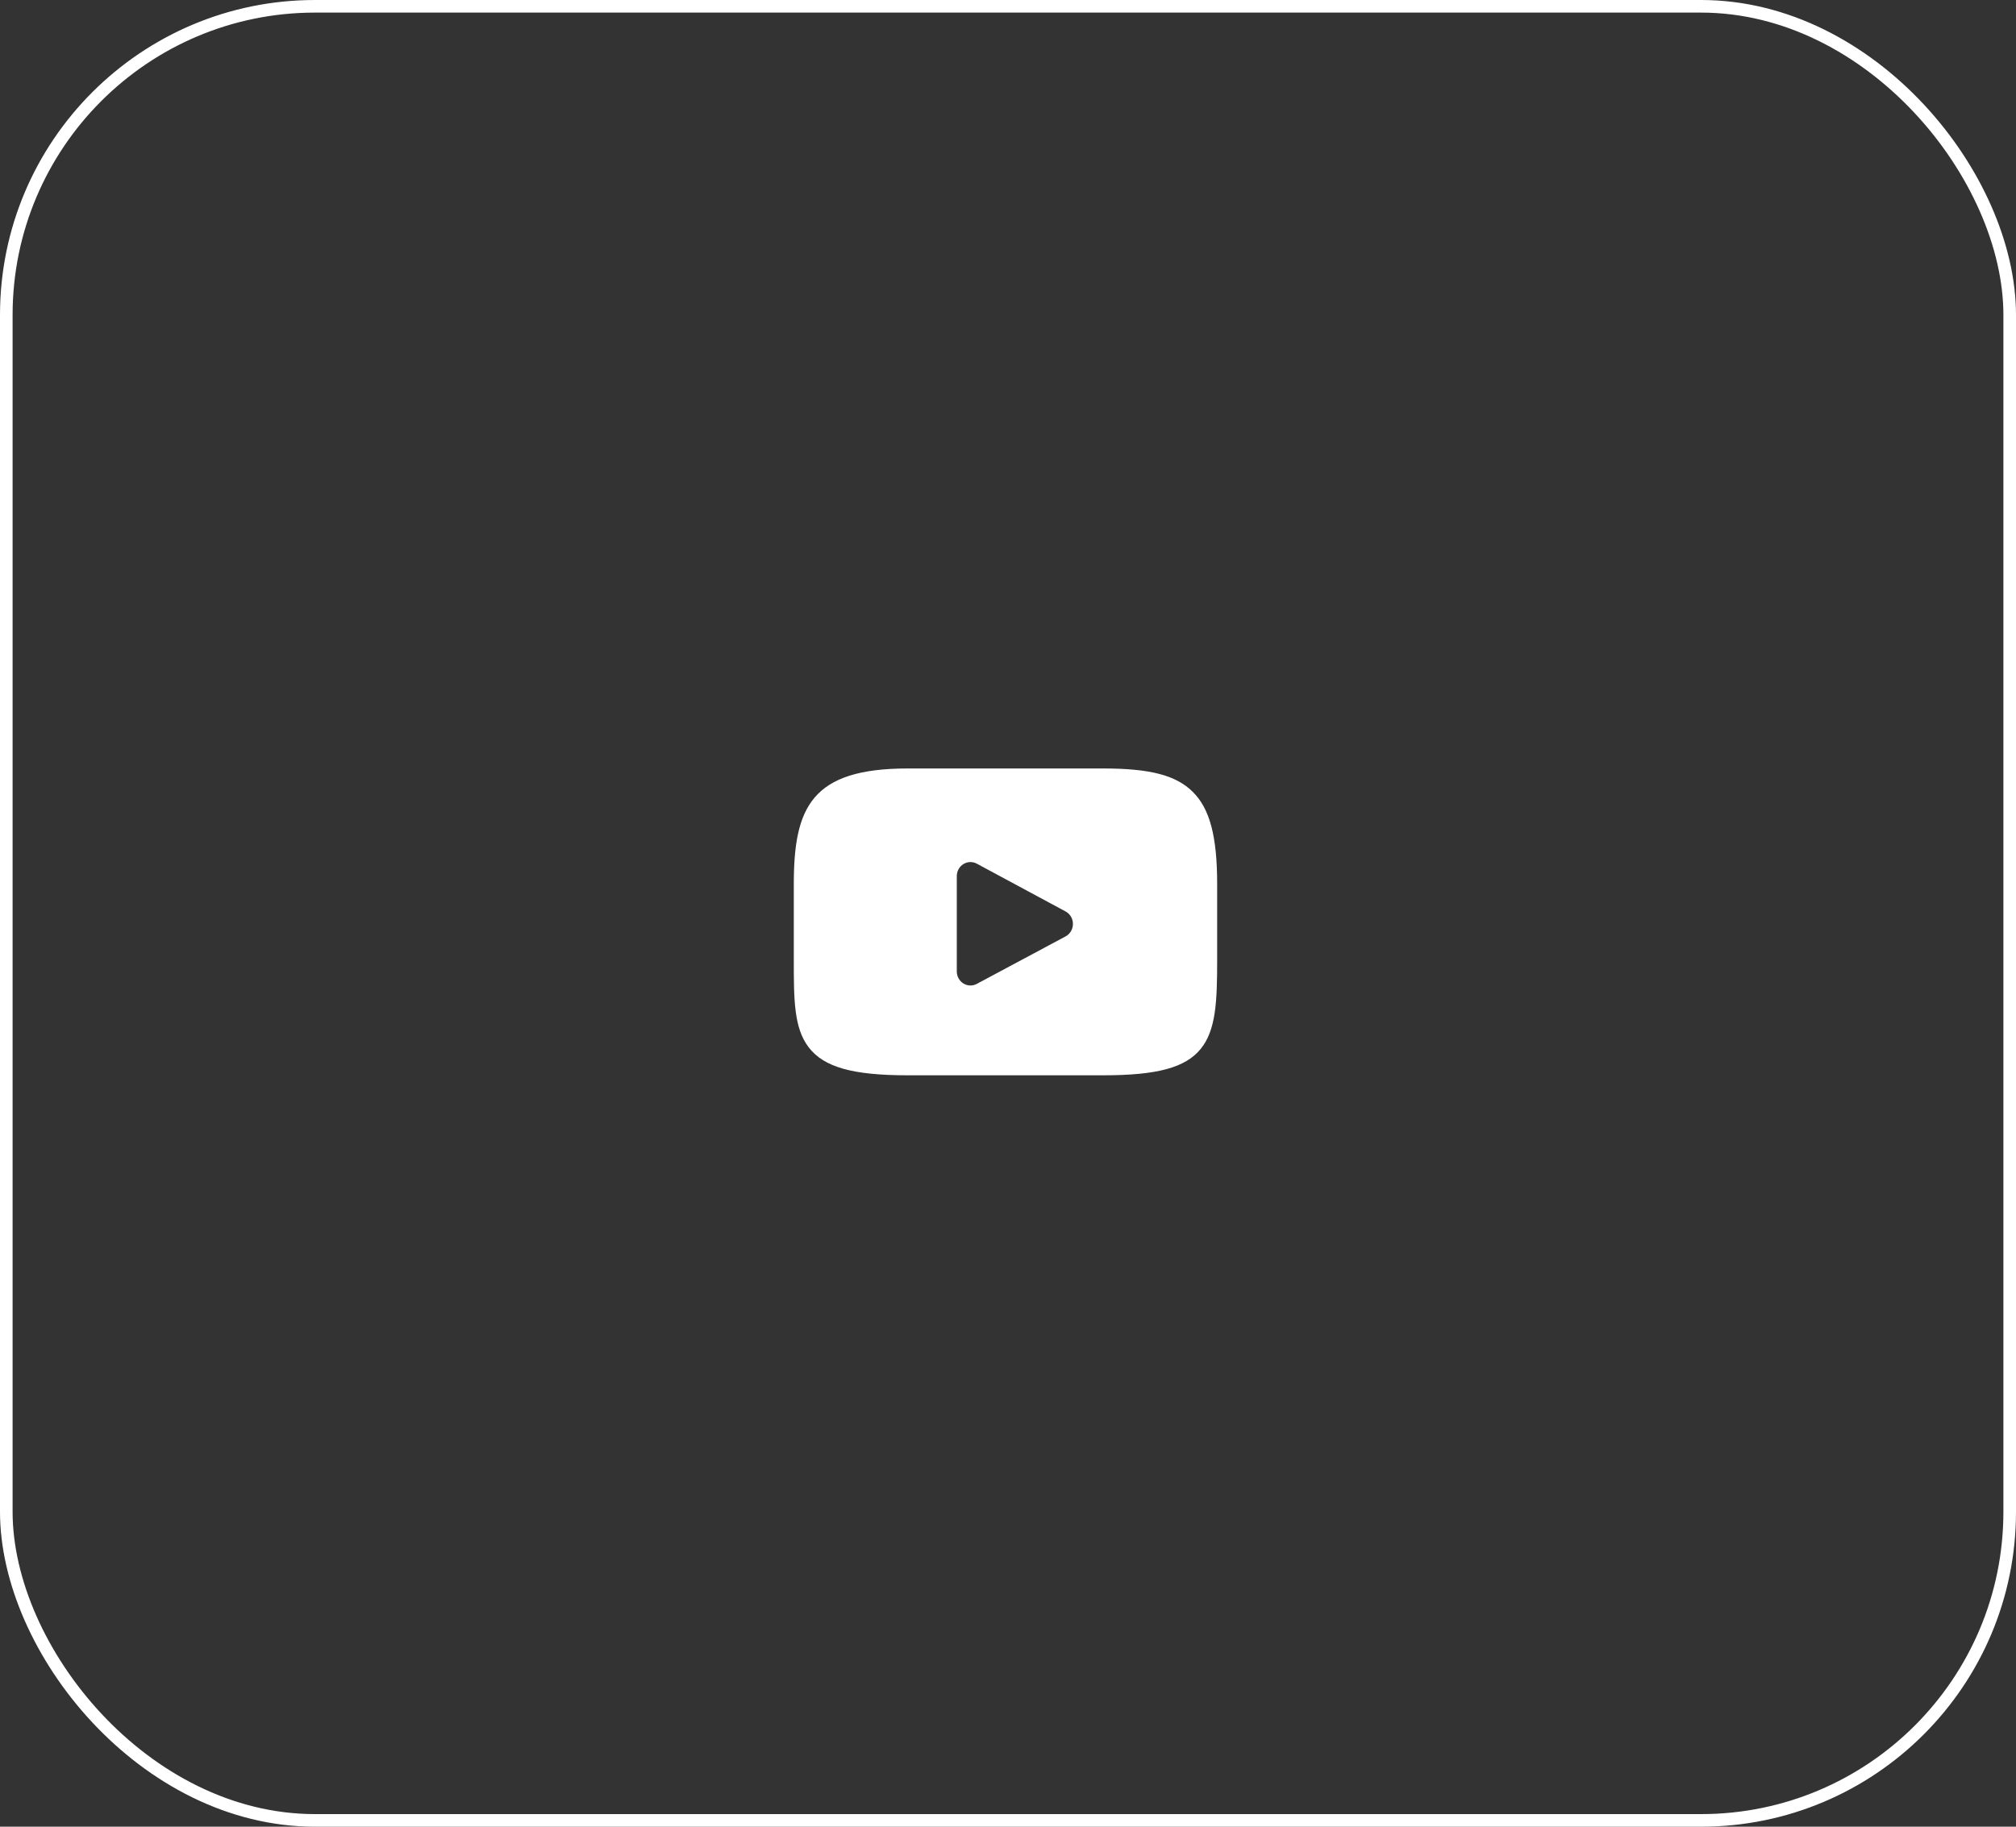 <?xml version="1.0" encoding="UTF-8"?> <svg xmlns="http://www.w3.org/2000/svg" width="160" height="145" viewBox="0 0 160 145" fill="none"><rect x="0" y="0" width="160" height="145" fill="#333333" stroke="none"/> <rect x="0.5" y="0.5" width="159" height="144" rx="24.5" stroke="white"></rect> <path d="M95.29 83.264C94.078 84.749 91.838 85.355 87.562 85.355H72.038C67.664 85.355 65.386 84.71 64.178 83.129C63 81.588 63 79.317 63 76.173V70.182C63 64.092 64.398 61 72.038 61H87.562C91.27 61 93.325 61.535 94.655 62.845C96.018 64.189 96.6 66.383 96.6 70.182V76.173C96.6 79.488 96.509 81.773 95.29 83.264ZM84.571 72.35L77.522 68.556C77.364 68.471 77.192 68.429 77.02 68.429C76.825 68.429 76.631 68.483 76.458 68.59C76.134 68.793 75.936 69.155 75.936 69.545V77.11C75.936 77.5 76.134 77.862 76.457 78.064C76.781 78.267 77.184 78.28 77.519 78.101L84.569 74.331C84.927 74.139 85.153 73.757 85.153 73.341C85.154 72.925 84.929 72.543 84.571 72.35Z" fill="white"></path> </svg> 